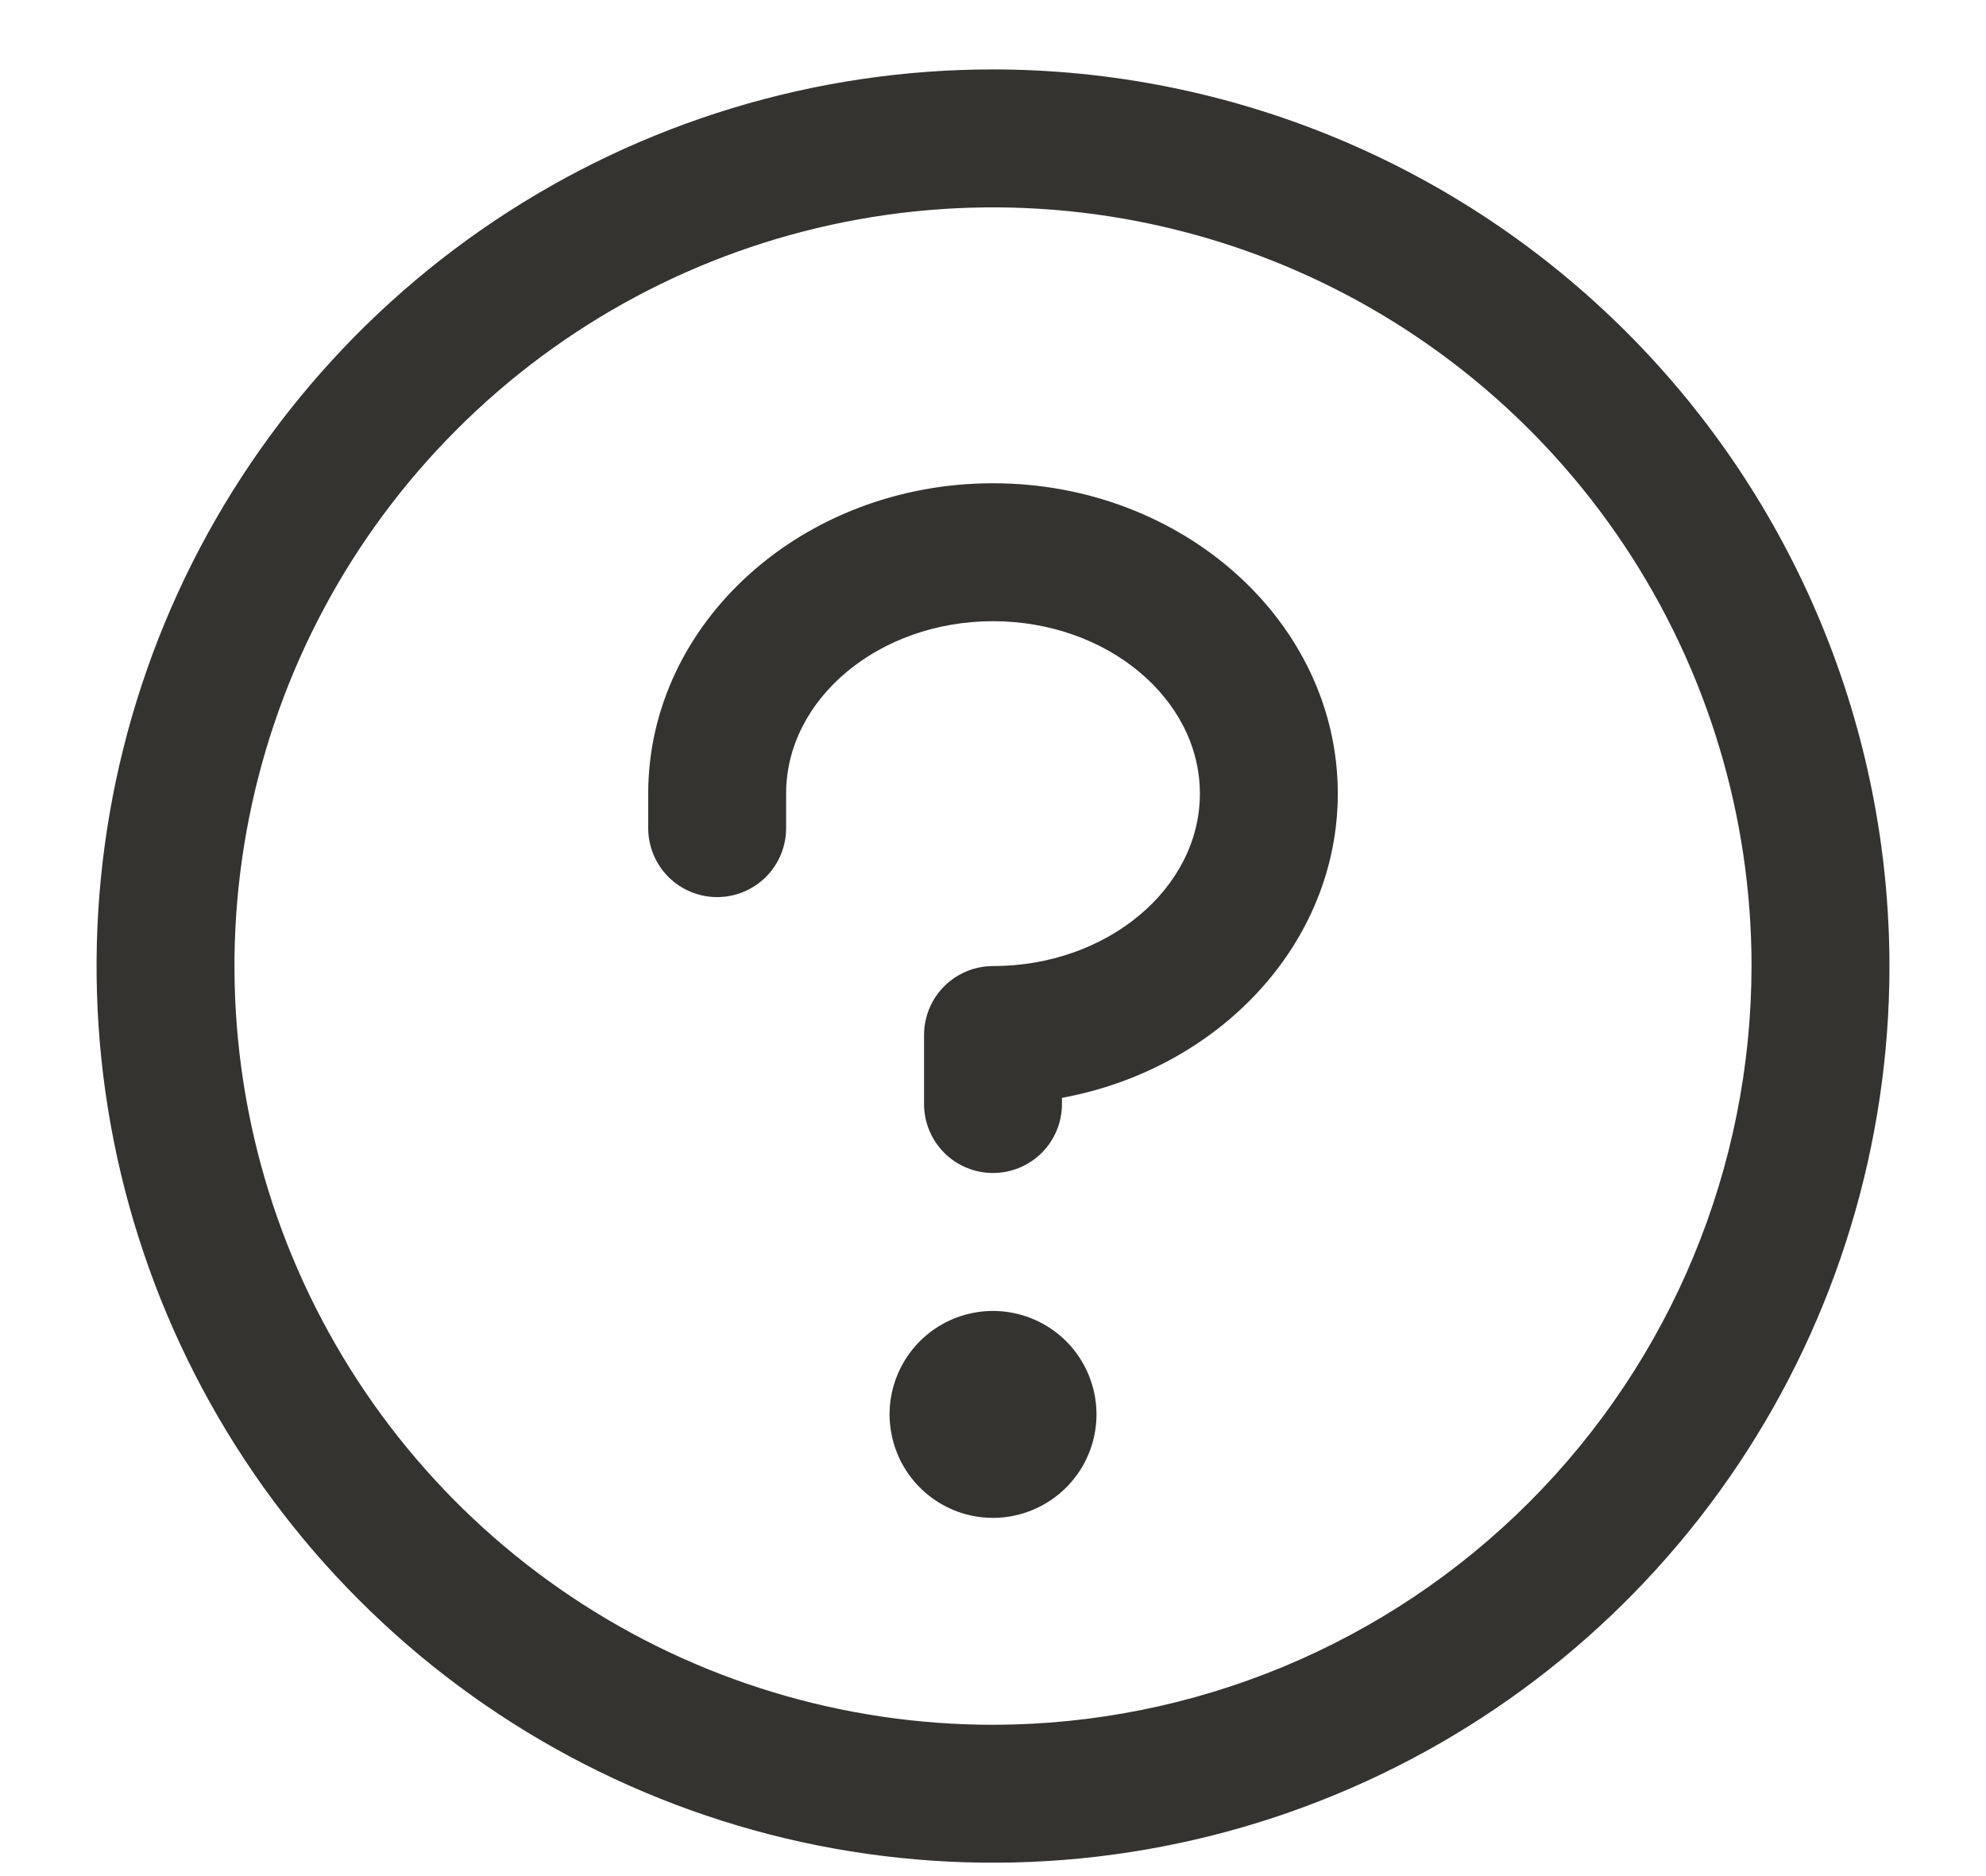 <svg width="18" height="17" viewBox="0 0 18 17" fill="none" xmlns="http://www.w3.org/2000/svg">
<path d="M9.938 12.816C9.938 13.002 9.883 13.183 9.78 13.337C9.676 13.491 9.53 13.612 9.359 13.682C9.187 13.754 8.999 13.772 8.817 13.736C8.635 13.7 8.468 13.61 8.337 13.479C8.206 13.348 8.117 13.181 8.081 12.999C8.044 12.817 8.063 12.629 8.134 12.458C8.205 12.286 8.325 12.14 8.479 12.037C8.633 11.934 8.815 11.879 9 11.879C9.249 11.879 9.487 11.978 9.663 12.153C9.839 12.329 9.938 12.568 9.938 12.816ZM9 4.379C7.277 4.379 5.875 5.641 5.875 7.191V7.504C5.875 7.67 5.941 7.829 6.058 7.946C6.175 8.063 6.334 8.129 6.5 8.129C6.666 8.129 6.825 8.063 6.942 7.946C7.059 7.829 7.125 7.67 7.125 7.504V7.191C7.125 6.332 7.966 5.629 9 5.629C10.034 5.629 10.875 6.332 10.875 7.191C10.875 8.051 10.034 8.754 9 8.754C8.834 8.754 8.675 8.82 8.558 8.937C8.441 9.054 8.375 9.213 8.375 9.379V10.004C8.375 10.17 8.441 10.329 8.558 10.446C8.675 10.563 8.834 10.629 9 10.629C9.166 10.629 9.325 10.563 9.442 10.446C9.559 10.329 9.625 10.17 9.625 10.004V9.948C11.05 9.686 12.125 8.549 12.125 7.191C12.125 5.641 10.723 4.379 9 4.379ZM17.125 8.754C17.125 10.361 16.648 11.932 15.756 13.268C14.863 14.604 13.594 15.646 12.109 16.26C10.625 16.875 8.991 17.036 7.415 16.723C5.839 16.409 4.391 15.636 3.255 14.499C2.118 13.363 1.345 11.915 1.031 10.339C0.718 8.763 0.879 7.129 1.493 5.645C2.108 4.16 3.15 2.891 4.486 1.998C5.822 1.105 7.393 0.629 9 0.629C11.154 0.631 13.22 1.488 14.743 3.011C16.266 4.534 17.123 6.6 17.125 8.754ZM15.875 8.754C15.875 7.394 15.472 6.065 14.716 4.934C13.961 3.804 12.887 2.923 11.631 2.402C10.375 1.882 8.992 1.746 7.659 2.011C6.325 2.276 5.1 2.931 4.139 3.893C3.177 4.854 2.522 6.079 2.257 7.413C1.992 8.746 2.128 10.129 2.648 11.385C3.169 12.641 4.05 13.715 5.18 14.47C6.311 15.226 7.64 15.629 9 15.629C10.823 15.627 12.57 14.902 13.859 13.613C15.148 12.324 15.873 10.577 15.875 8.754Z" fill="#343330"/>
</svg>
